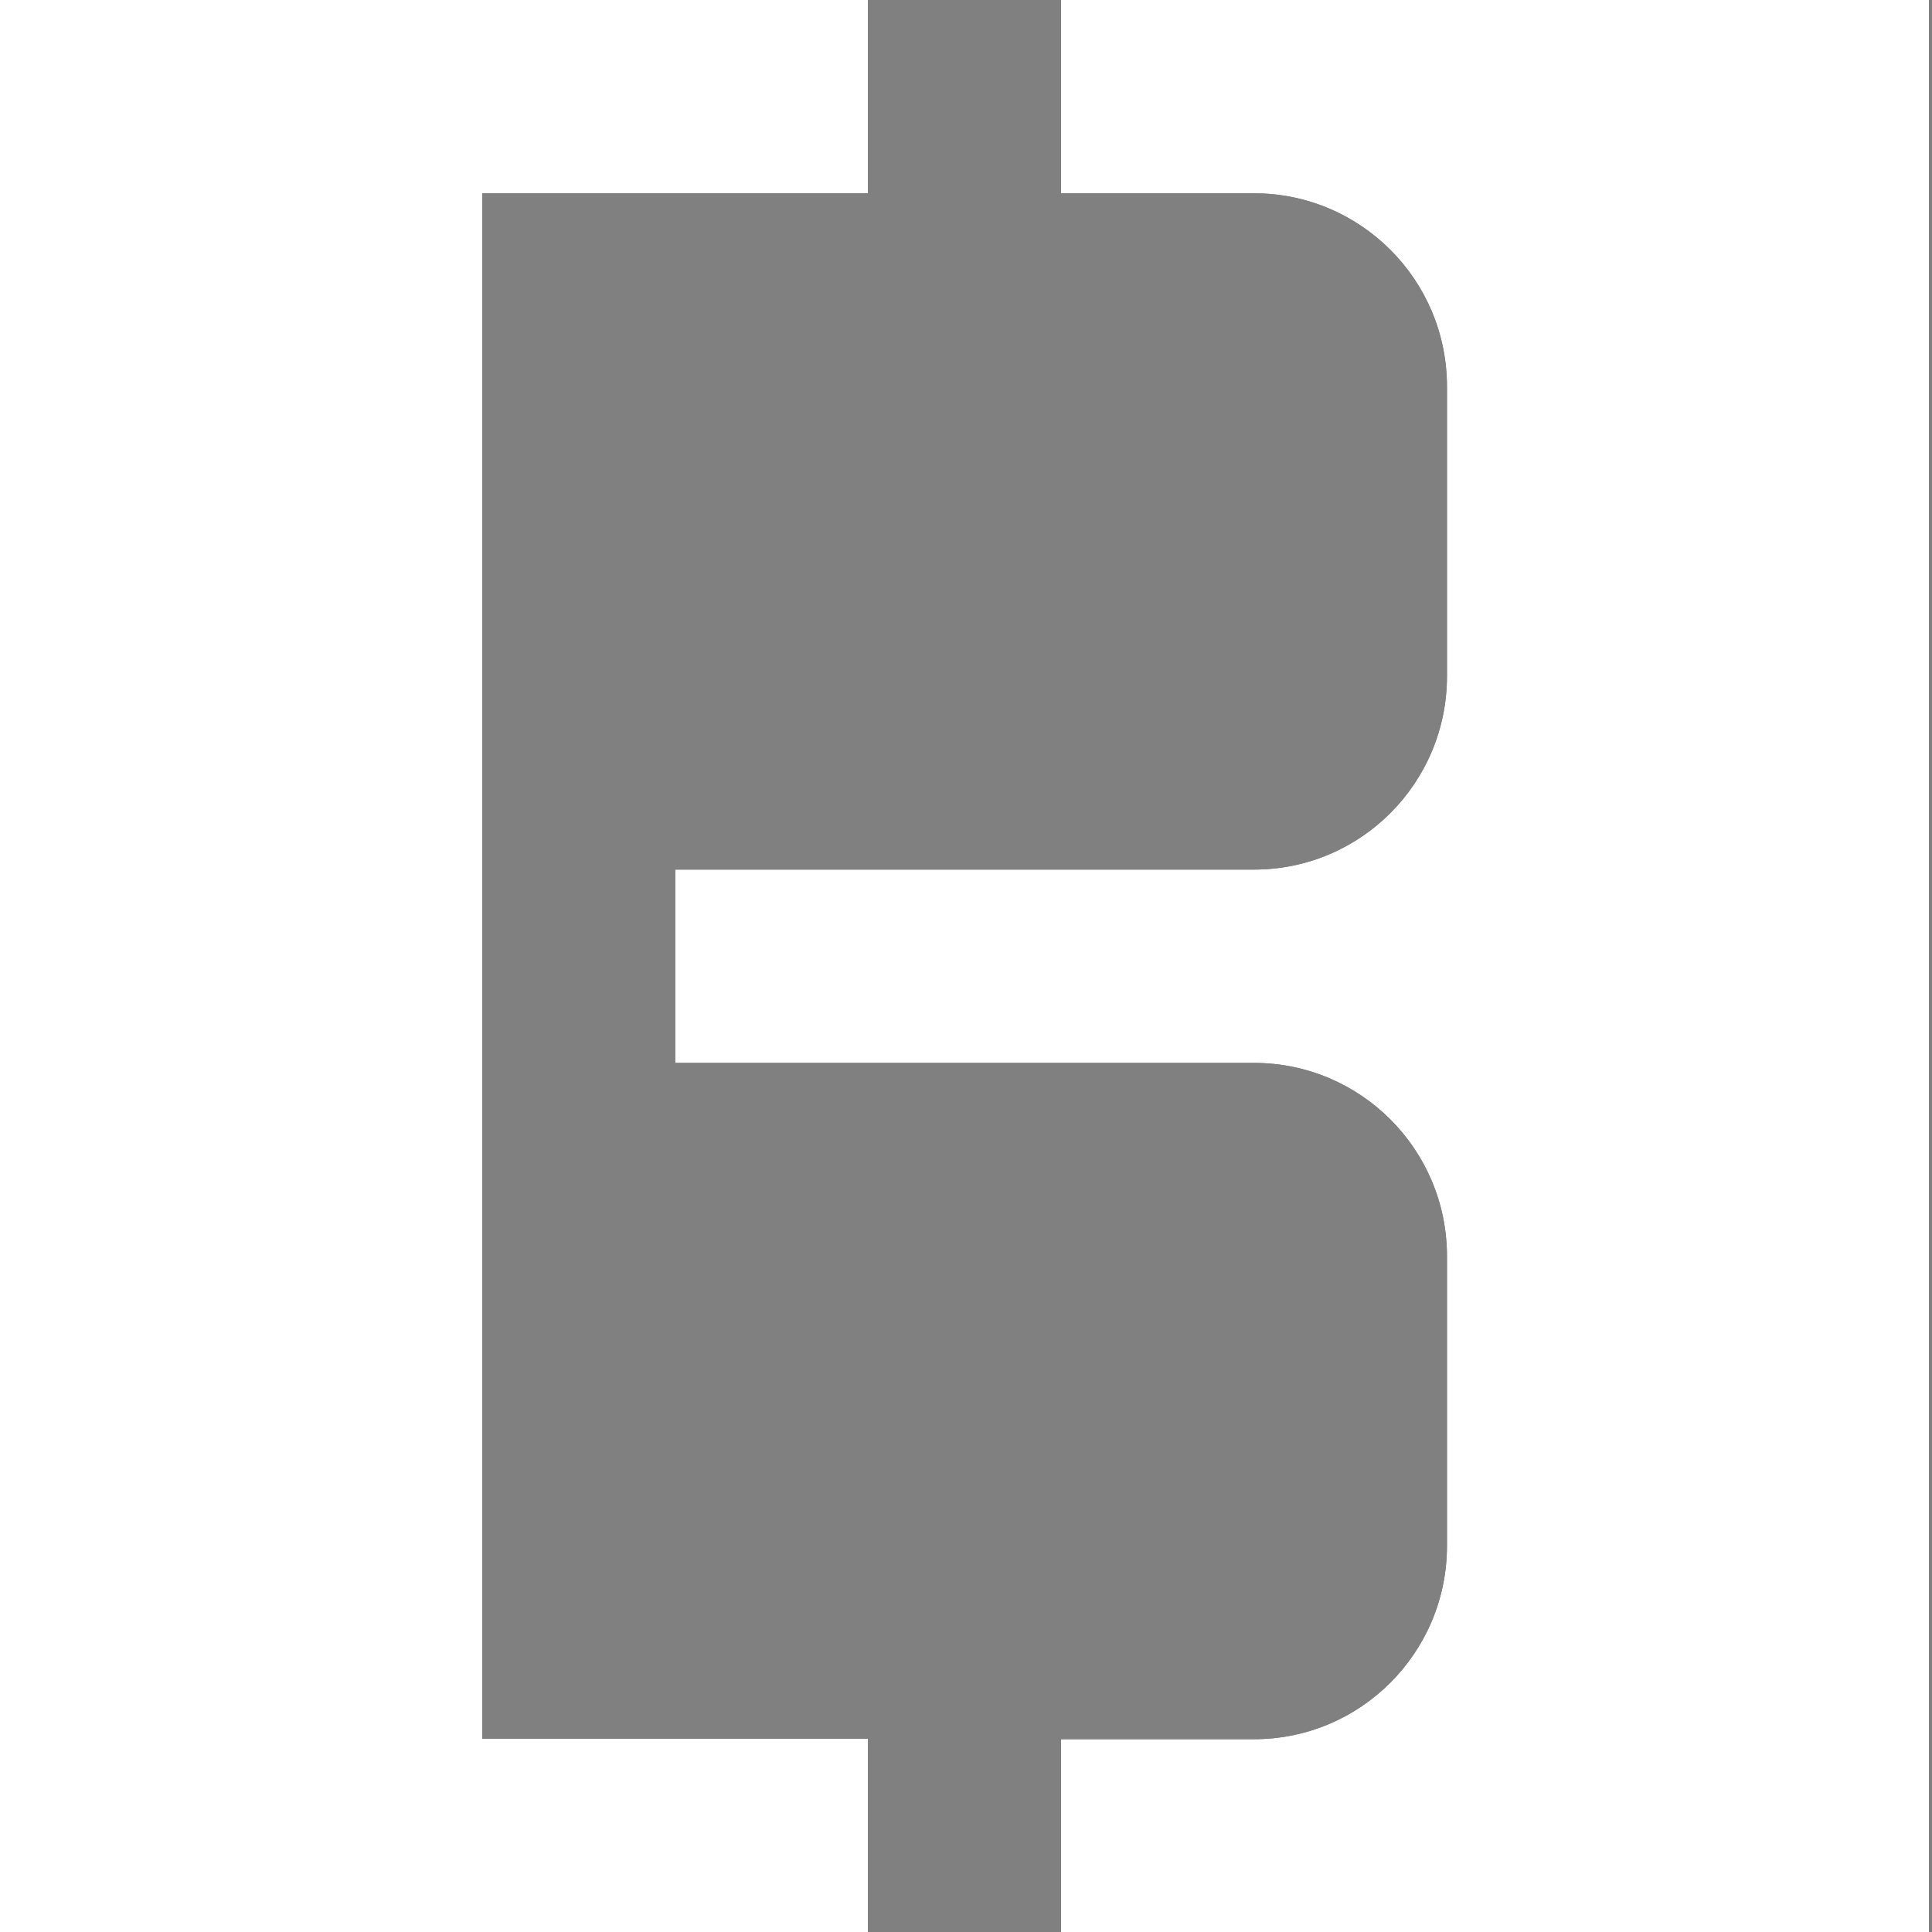<!-- favicon-adaptive.svg -->
<svg width="139" height="139" viewBox="0 0 139 139" fill="none" xmlns="http://www.w3.org/2000/svg">
  <rect x="0" y="0" width="139" height="139" fill="#808080" stroke="none"/>
  <style>
    .light-mode { fill: #010101; }
    .dark-mode { fill: #ffffff; }
    
    @media (prefers-color-scheme: dark) {
      .light-mode { display: none; }
    }
    
    @media (prefers-color-scheme: light) {
      .dark-mode { display: none; }
    }
  </style>
  
  <!-- Light mode design -->
<path class="light-mode" d="M34.695 13.907H62.448V0H0V139H62.448V125.093H34.695V13.907Z" fill="#010101"/>
<path class="light-mode" d="M76.333 0V13.907H90.219C97.881 13.907 104.104 20.122 104.104 27.814V48.657C104.104 56.331 97.899 62.564 90.219 62.564H48.581V76.472H90.219C97.881 76.472 104.104 82.687 104.104 90.379V111.222C104.104 118.896 97.899 125.129 90.219 125.129H76.333V139.036H138.781V0H76.333Z" fill="#010101"/>
  
  <!-- Dark mode design -->
<path class="dark-mode" d="M34.695 13.907H62.448V0H0V139H62.448V125.093H34.695V13.907Z" fill="#FFFFFF"/>
<path class="dark-mode" d="M76.333 0V13.907H90.219C97.881 13.907 104.104 20.122 104.104 27.814V48.657C104.104 56.331 97.899 62.564 90.219 62.564H48.581V76.472H90.219C97.881 76.472 104.104 82.687 104.104 90.379V111.222C104.104 118.896 97.899 125.129 90.219 125.129H76.333V139.036H138.781V0H76.333Z" fill="#FFFFFF"/>
</svg>